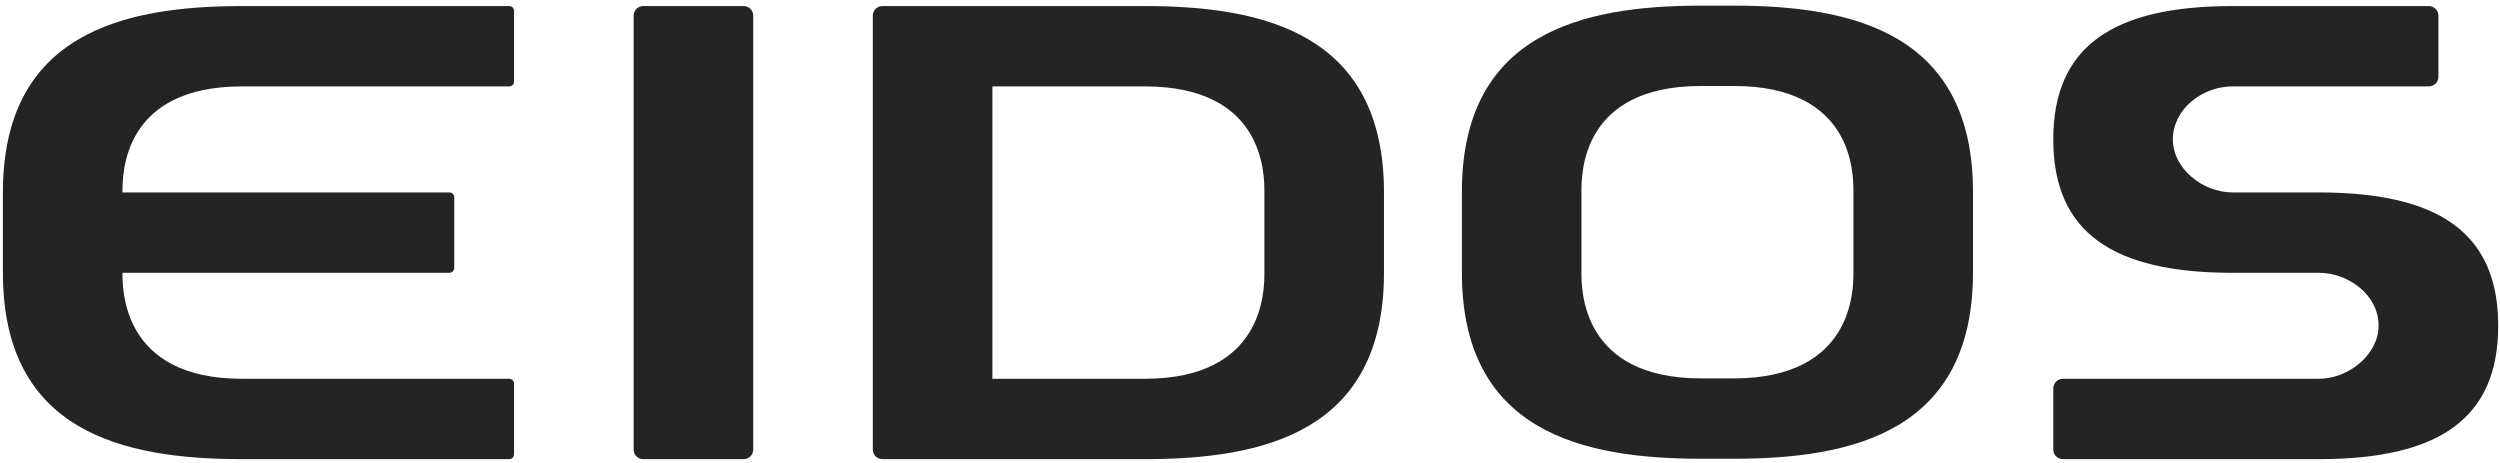 <?xml version="1.0" encoding="UTF-8"?> <svg xmlns="http://www.w3.org/2000/svg" width="205" height="38" viewBox="0 0 205 38" fill="none"><path d="M204.853 26.714C204.853 19.076 199.95 15.78 190.143 15.78H183.074C180.594 15.78 178.173 13.802 178.173 11.433C178.173 8.982 180.542 7.085 183.074 7.085H199.161C199.596 7.085 199.95 6.732 199.95 6.3V1.285C199.95 0.849 199.596 0.497 199.161 0.497H183.074C173.27 0.497 168.369 3.793 168.369 11.433C168.369 19.076 173.27 22.37 183.074 22.37H190.143C192.576 22.37 195.046 24.183 195.046 26.714C195.046 29.022 192.637 31.06 190.143 31.06H169.154C168.72 31.06 168.369 31.417 168.369 31.85V36.865C168.369 37.297 168.72 37.65 169.154 37.65H190.143C199.95 37.65 204.853 34.358 204.853 26.714ZM42.151 37.257V31.455C42.151 31.215 41.956 31.06 41.758 31.06H19.849C10.043 31.06 10.043 23.801 10.043 22.37H36.849C37.077 22.37 37.249 22.171 37.249 21.975V16.172C37.249 15.926 37.031 15.78 36.849 15.78H10.043C10.043 14.245 10.043 7.085 19.849 7.085H41.758C42.014 7.085 42.151 6.865 42.151 6.692V0.89C42.151 0.632 41.938 0.497 41.758 0.497H19.849C10.043 0.497 0.238 2.785 0.238 15.78V16.505V22.37C0.238 35.39 10.043 37.65 19.849 37.65H41.758C41.974 37.65 42.151 37.472 42.151 37.257ZM61.765 36.865V1.285C61.765 0.849 61.412 0.497 60.976 0.497H52.746C52.312 0.497 51.959 0.849 51.959 1.285V36.865C51.959 37.297 52.312 37.65 52.746 37.65H60.976C61.412 37.65 61.765 37.297 61.765 36.865ZM103.68 22.37C103.68 23.801 103.68 31.06 93.873 31.06H81.377V7.085H93.873C103.68 7.085 103.68 14.245 103.68 15.78V22.37ZM113.486 22.37V16.505V15.78C113.486 2.785 103.68 0.497 93.873 0.497H72.361C71.925 0.497 71.57 0.849 71.57 1.285V36.865C71.57 37.297 71.925 37.65 72.361 37.65H93.873C103.68 37.65 113.486 35.39 113.486 22.37ZM151.981 22.335C151.981 23.765 151.981 31.028 142.175 31.028H139.483C129.677 31.028 129.677 23.765 129.677 22.335V15.746C129.677 14.215 129.677 7.051 139.483 7.051H142.175C151.981 7.051 151.981 14.215 151.981 15.746V22.335ZM161.786 22.335V16.47V15.746C161.786 2.753 151.981 0.463 142.175 0.463H139.483C129.677 0.463 119.874 2.753 119.874 15.746V16.47V22.335C119.874 35.355 129.677 37.617 139.483 37.617H142.175C151.981 37.617 161.786 35.355 161.786 22.335Z" fill="#242424"></path></svg> 